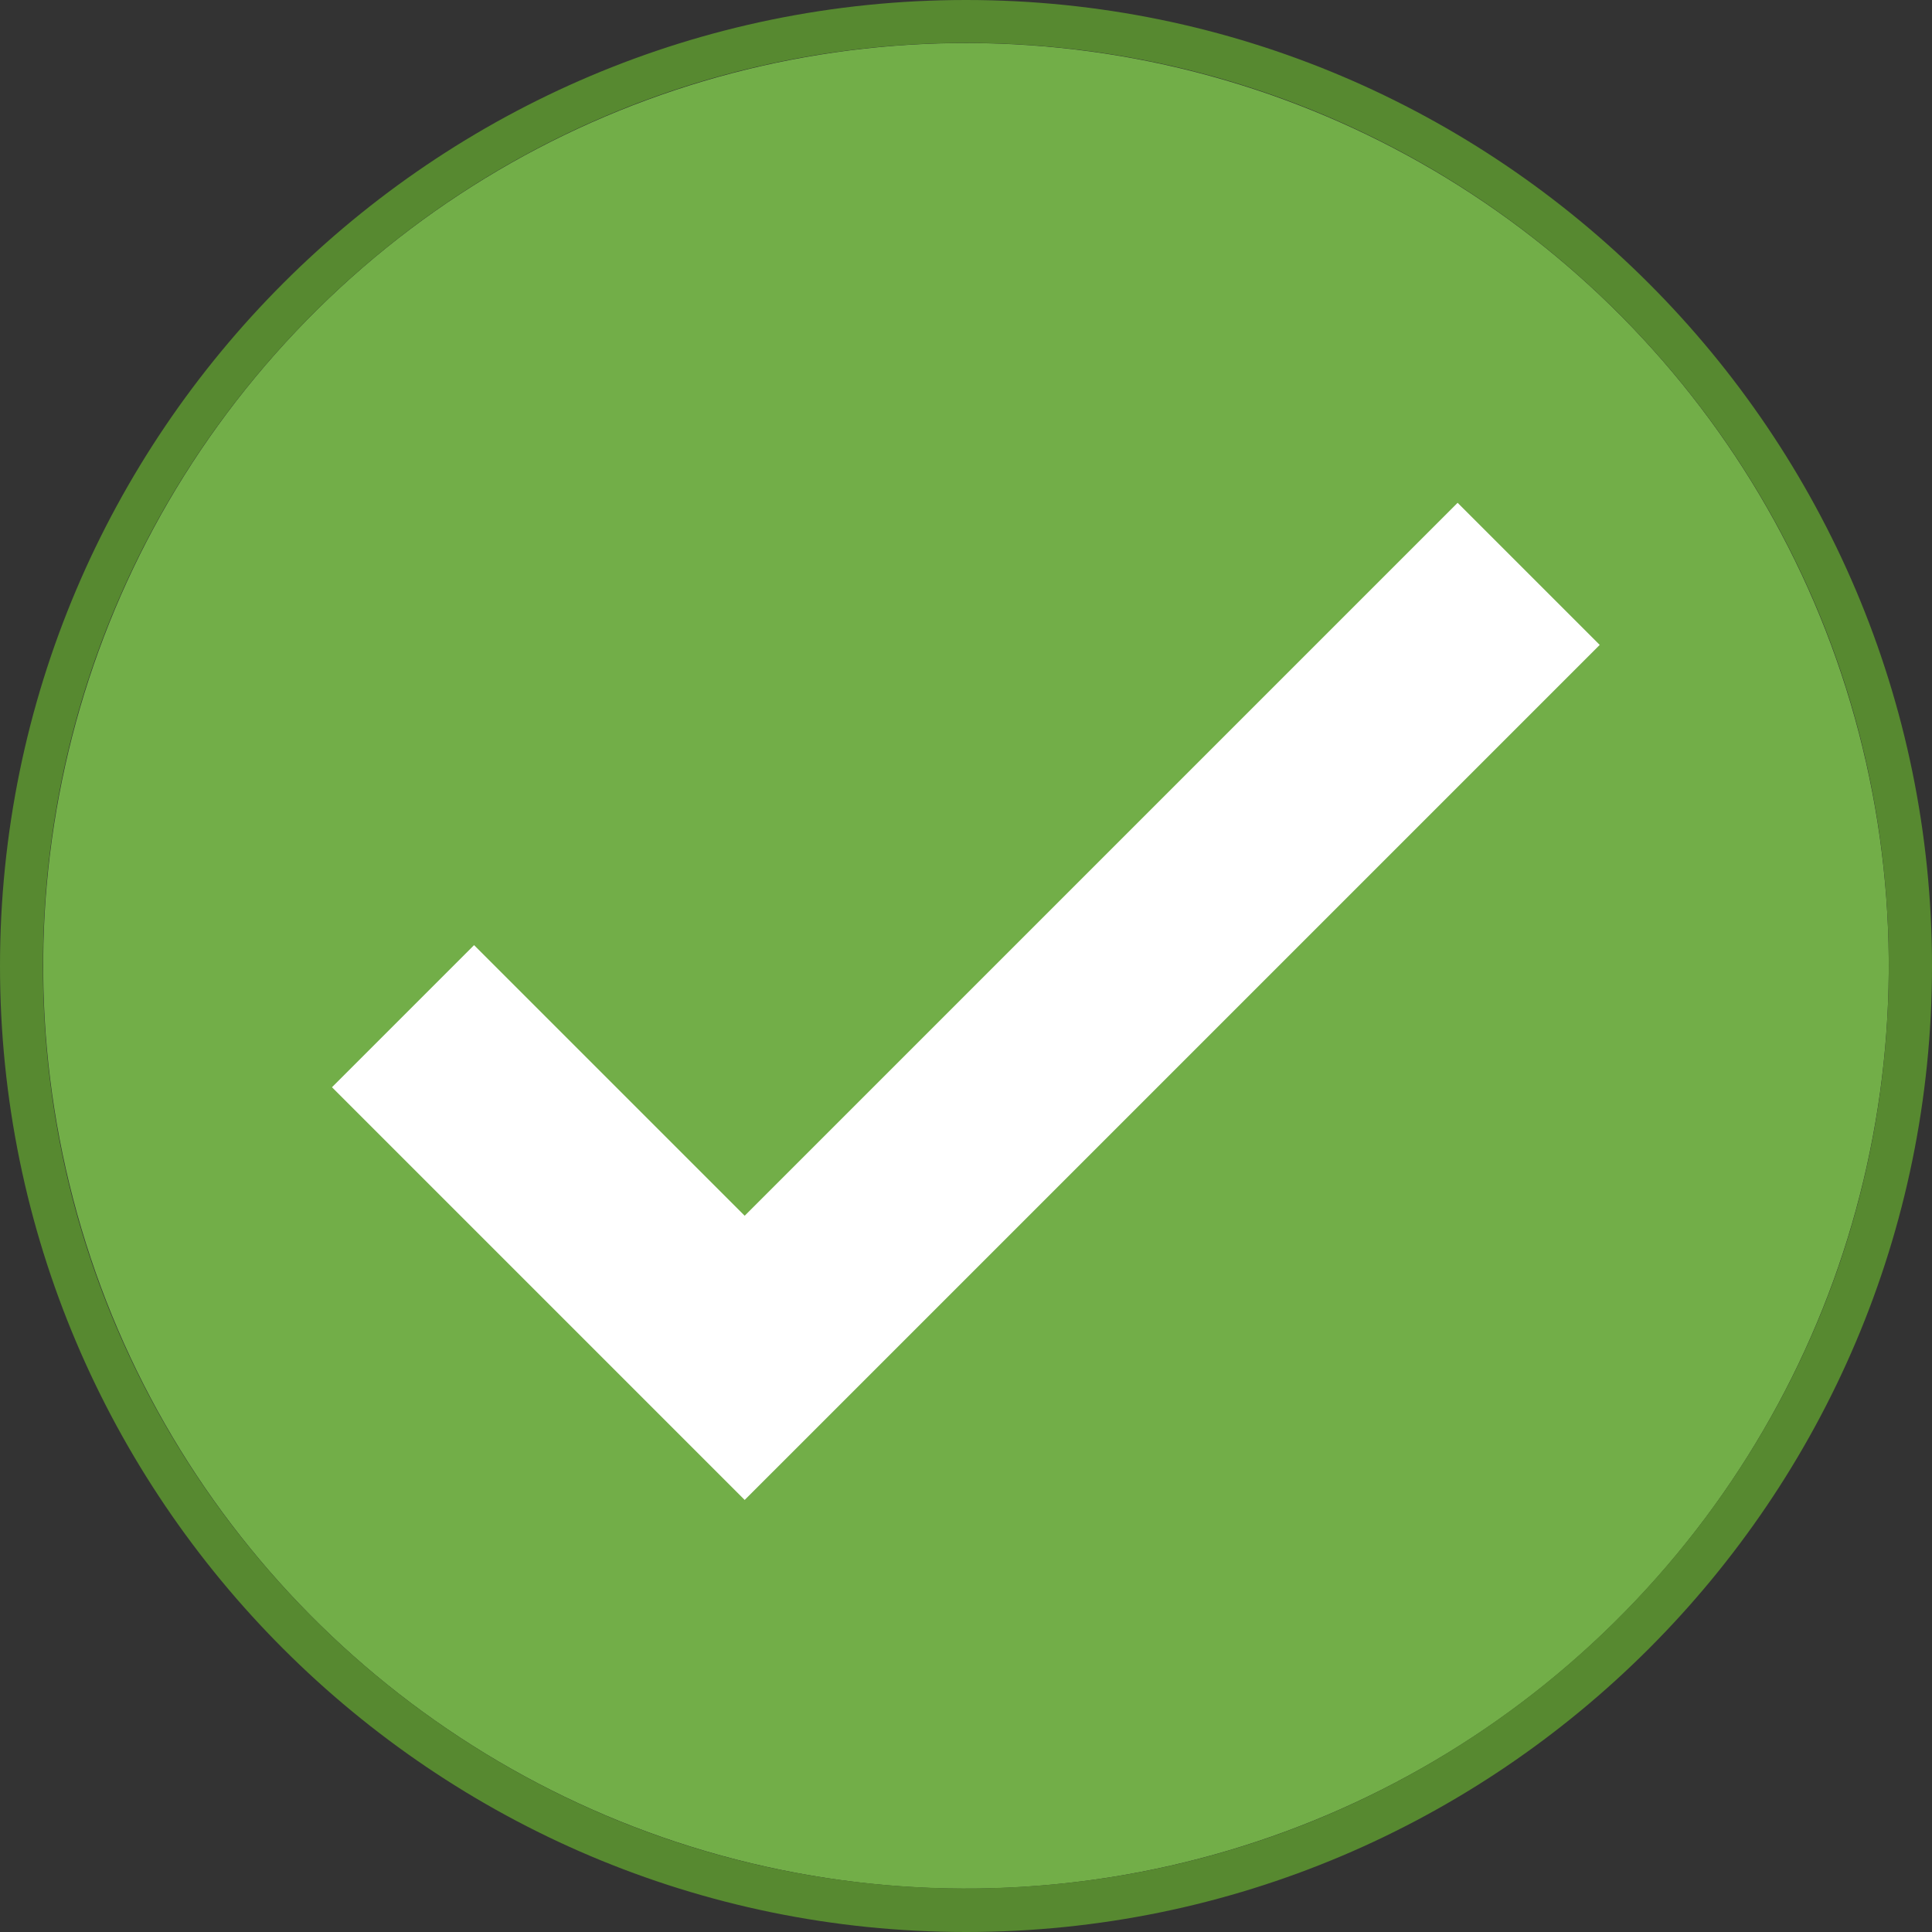 <?xml version="1.0" encoding="UTF-8"?>
<svg id="_图层_2" data-name="图层 2" xmlns="http://www.w3.org/2000/svg" viewBox="0 0 63.9 63.9">
  <rect x="0" y="0" width="63.9" height="63.9" fill="#333333" stroke="none"/>
  <defs>
    <style>
      .cls-1 {
        fill: #72ae48;
      }

      .cls-2 {
        fill: #578930;
      }

      .cls-3 {
        fill: #fff;
      }
    </style>
  </defs>
  <g id="_图层_1-2" data-name="图层 1">
    <g>
      <g>
        <circle class="cls-1" cx="31.95" cy="31.95" r="30.52" transform="translate(-6.56 55.58) rotate(-76.54)"/>
        <path class="cls-2" d="M31.95,1.42c16.86,0,30.52,13.67,30.52,30.52s-13.67,30.52-30.52,30.52S1.42,48.8,1.42,31.95,15.09,1.42,31.95,1.42M31.95,0C14.33,0,0,14.33,0,31.95s14.33,31.95,31.95,31.95,31.95-14.33,31.95-31.95S49.56,0,31.95,0h0Z"/>
      </g>
      <polygon class="cls-3" points="24.63 49.61 10.98 35.96 15.68 31.26 24.63 40.21 48.21 16.63 52.91 21.33 24.63 49.61"/>
    </g>
  </g>
</svg>